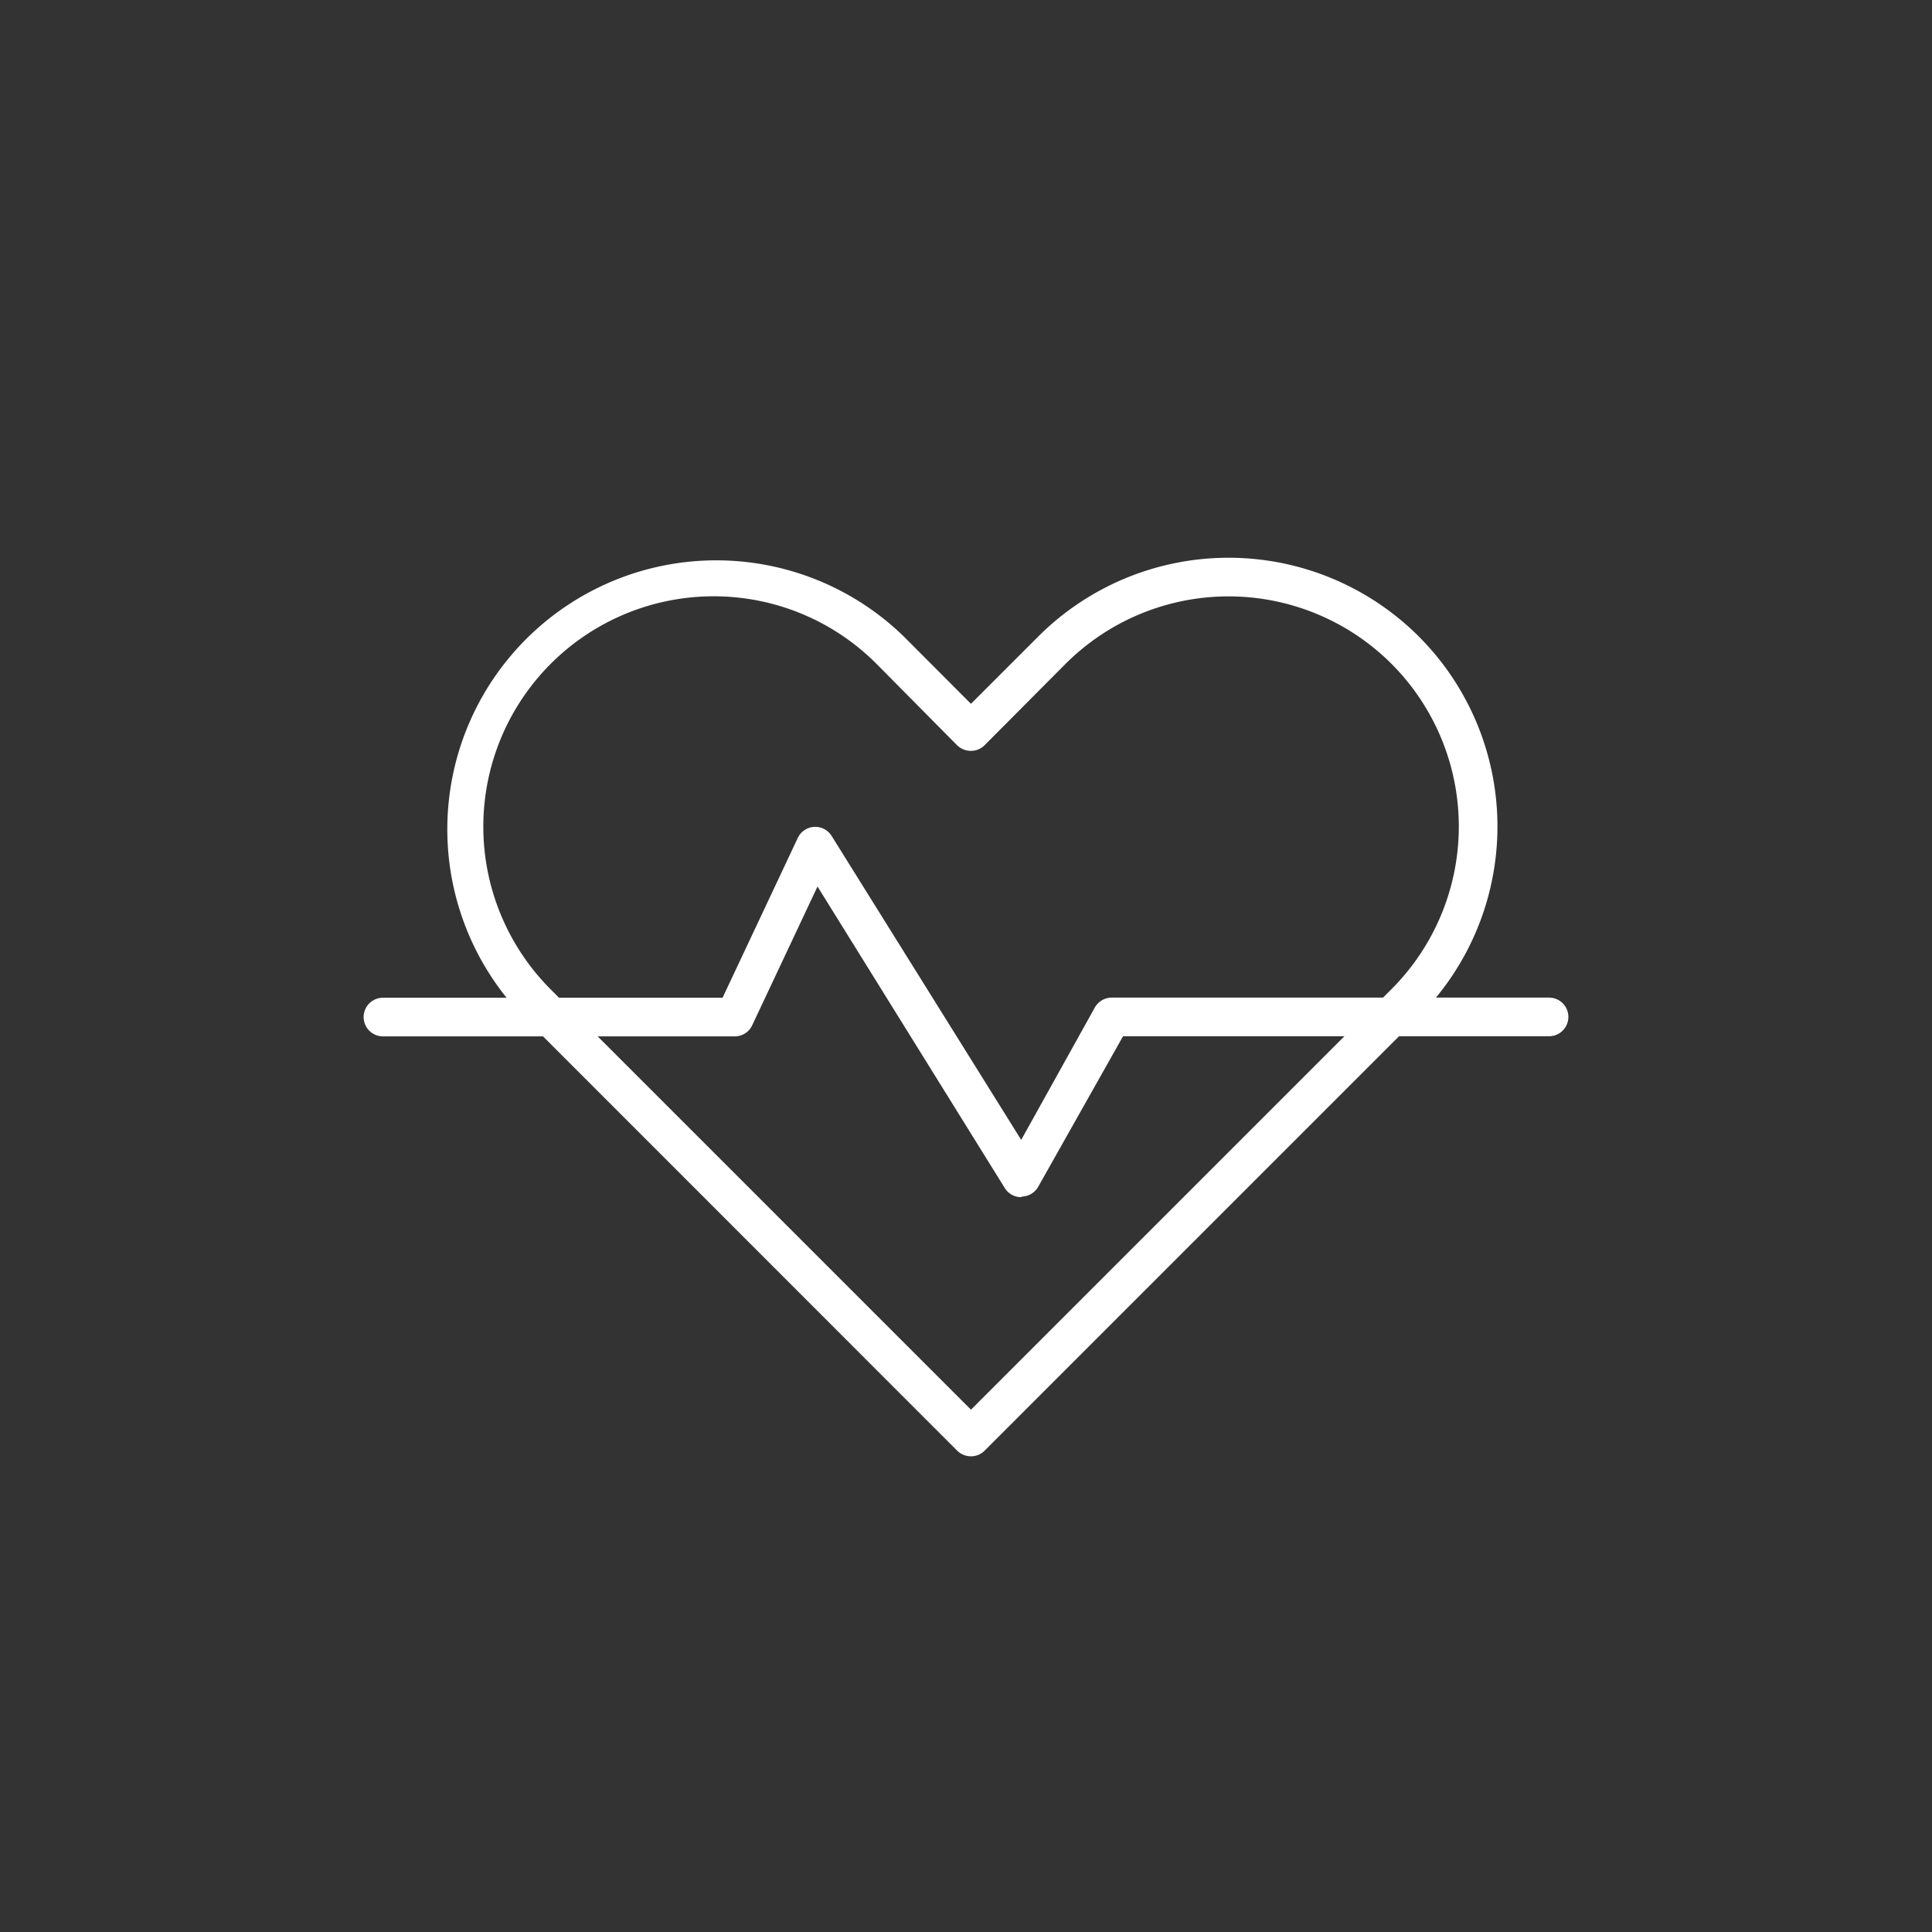<svg xmlns="http://www.w3.org/2000/svg" width="140" height="140" viewBox="0 0 140 140"><rect x="0" y="0" width="140" height="140" fill="#333333" stroke="none"/><path d="M70.36,105.53a1.43,1.43,0,0,1-1-.41L37.92,73.67A19.49,19.49,0,0,1,65.48,46.11L70.36,51l4.89-4.89a19.51,19.51,0,0,1,27.55,0h0a19.48,19.48,0,0,1,0,27.56L71.35,105.12A1.39,1.39,0,0,1,70.36,105.53ZM51.7,43.21A16.69,16.69,0,0,0,39.9,71.69l30.46,30.46,30.46-30.46a16.68,16.68,0,0,0,0-23.6,16.71,16.71,0,0,0-23.59,0L71.35,54a1.39,1.39,0,0,1-1,.41h0a1.43,1.43,0,0,1-1-.41L63.5,48.09A16.65,16.65,0,0,0,51.7,43.21Z" fill="#fff"/><path d="M74,86.75a1.39,1.39,0,0,1-1.19-.66L59.24,64.24,54.51,74.29a1.4,1.4,0,0,1-1.26.81H27.75a1.4,1.4,0,0,1,0-2.8H52.36l5.45-11.58a1.4,1.4,0,0,1,2.45-.15L74,82.6,79.34,73a1.41,1.41,0,0,1,1.22-.71h31.69a1.4,1.4,0,1,1,0,2.8H81.38L75.23,86a1.41,1.41,0,0,1-1.19.71Z" fill="#fff"/></svg>